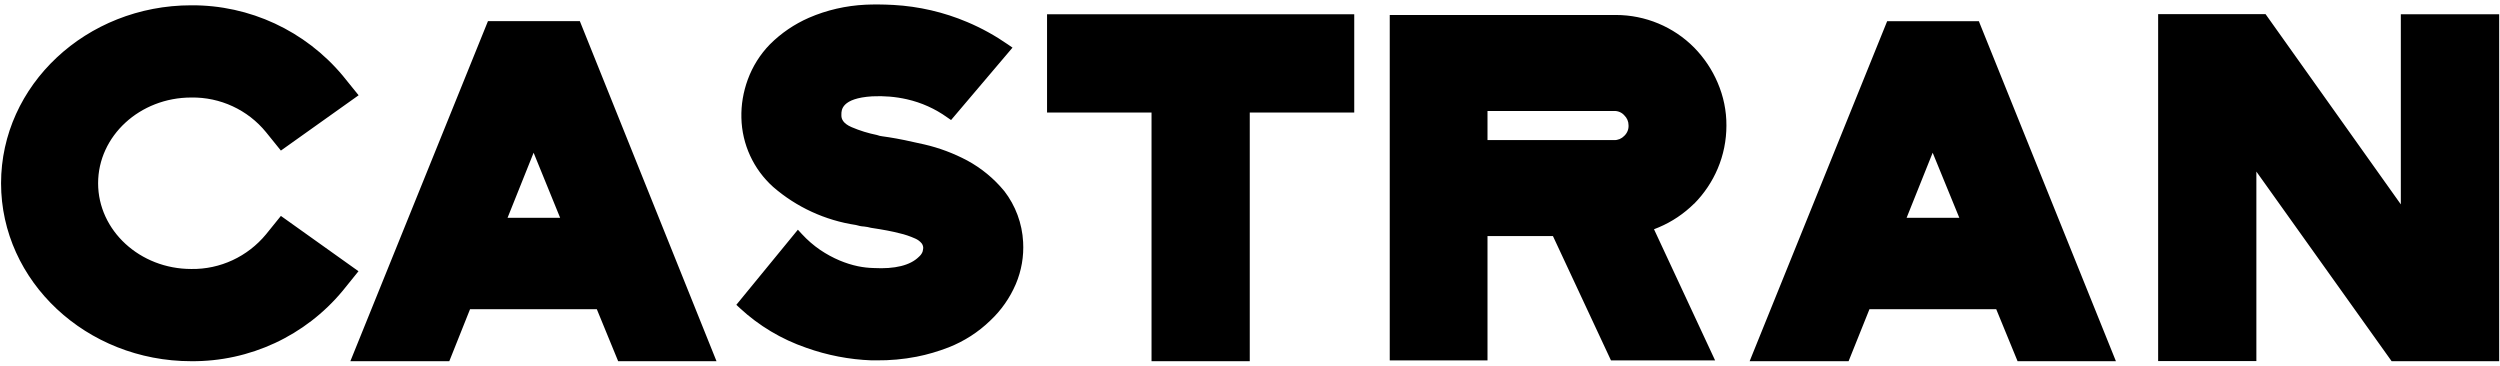 <svg xmlns="http://www.w3.org/2000/svg" fill="none" viewBox="0 0 212 31">
    <path d="m23.82 18.31-1.26 1.56c-1.56 1.89-3.89 2.98-6.34 2.94-4.35 0-7.9-3.26-7.9-7.27s3.54-7.27 7.9-7.27c2.45-0.04 4.79 1.04 6.34 2.94l1.26 1.56 6.59-4.69-1.35-1.67c-3.18-3.8-7.89-5.99-12.84-5.96-8.9 0-16.13 6.77-16.13 15.09s7.24 15.09 16.13 15.09c4.96 0.04 9.67-2.15 12.84-5.97l1.34-1.66-6.58-4.69zm64.97-8.77h8.86v21.09h8.33v-21.09h8.86v-8.33h-26.05v8.33zm-3.63 6.66c-0.87-1.06-1.94-1.94-3.14-2.59-1.15-0.61-2.37-1.07-3.63-1.36-1.21-0.28-2.23-0.49-3.01-0.61-0.18-0.03-0.36-0.06-0.55-0.08-0.16-0.02-0.31-0.05-0.46-0.11-0.74-0.15-1.46-0.37-2.16-0.67-0.74-0.32-0.85-0.71-0.86-0.95v-0.14c0-0.34 0-1.36 2.61-1.52 0.99-0.05 1.98 0.03 2.95 0.25 1.23 0.28 2.39 0.8 3.42 1.54l0.32 0.22 5.21-6.14-0.39-0.27c-1.08-0.75-2.24-1.39-3.45-1.9-1.98-0.84-4.1-1.33-6.25-1.45-0.92-0.05-1.71-0.05-2.38-0.02-1.65 0.08-3.28 0.45-4.8 1.11-1.23 0.54-2.35 1.3-3.3 2.25-0.83 0.85-1.47 1.87-1.88 2.99-0.38 1.04-0.57 2.14-0.54 3.25 0.05 2.24 1.03 4.36 2.69 5.85 1.98 1.72 4.42 2.84 7.02 3.23 0.23 0.07 0.46 0.12 0.7 0.13 0.2 0.02 0.39 0.06 0.58 0.11 1 0.15 1.81 0.3 2.41 0.46 0.46 0.1 0.91 0.26 1.34 0.45 0.21 0.09 0.4 0.23 0.55 0.41 0.08 0.11 0.13 0.25 0.13 0.39-0.01 0.11-0.03 0.23-0.06 0.33-0.07 0.17-0.18 0.31-0.32 0.43-0.72 0.71-2.01 1.04-3.83 0.94-0.44-0.01-0.88-0.06-1.32-0.15-0.53-0.11-1.06-0.28-1.56-0.49-0.57-0.24-1.12-0.54-1.64-0.89-0.57-0.39-1.09-0.84-1.56-1.35l-0.34-0.37-5.22 6.37 0.3 0.28c1.62 1.5 3.53 2.64 5.62 3.36 1.79 0.64 3.66 1 5.55 1.07h0.41c1.14 0.01 2.28-0.09 3.41-0.31 0.92-0.18 1.83-0.45 2.71-0.79 1.32-0.52 2.52-1.29 3.53-2.27 0.93-0.87 1.67-1.93 2.17-3.1 0.48-1.13 0.69-2.35 0.62-3.57-0.08-1.56-0.64-3.08-1.6-4.32zm118.43-14.99v16.12l-11.47-16.13h-9.11v29.42h8.33v-16.07l11.47 16.08h9.12v-29.42h-8.34zm-35.78 0.59h-7.78l-11.5 28.43-0.16 0.4h8.39l1.77-4.41h10.75l1.81 4.41h8.34l-11.55-28.65-0.07-0.18zm-6.13 16.67 2.21-5.52 2.26 5.52h-4.47zm-120.3-16.68-11.67 28.84h8.39l1.76-4.41h10.75l1.81 4.41h8.34l-11.59-28.84h-7.79zm1.66 16.68 2.21-5.52 2.25 5.52h-4.46zm100.63-14.43c-1.75-1.77-4.15-2.77-6.64-2.77h-19.18v29.29h8.29v-10.54h5.55l4.92 10.54h8.83l-5.18-11.12c0.14-0.05 0.28-0.11 0.42-0.17 1.11-0.47 2.12-1.15 2.98-2v0.01c0.85-0.86 1.53-1.87 2-2.98 0.49-1.15 0.74-2.4 0.74-3.65 0.01-1.25-0.25-2.49-0.74-3.63-0.47-1.11-1.15-2.12-1.99-2.98zm-5.93 7.48c-0.23 0.24-0.54 0.37-0.87 0.36h-10.73v-2.47h10.73c0.33-0.01 0.65 0.12 0.87 0.37 0.23 0.22 0.36 0.52 0.36 0.84 0.02 0.34-0.11 0.66-0.36 0.9z" fill="black"></path>
</svg>
